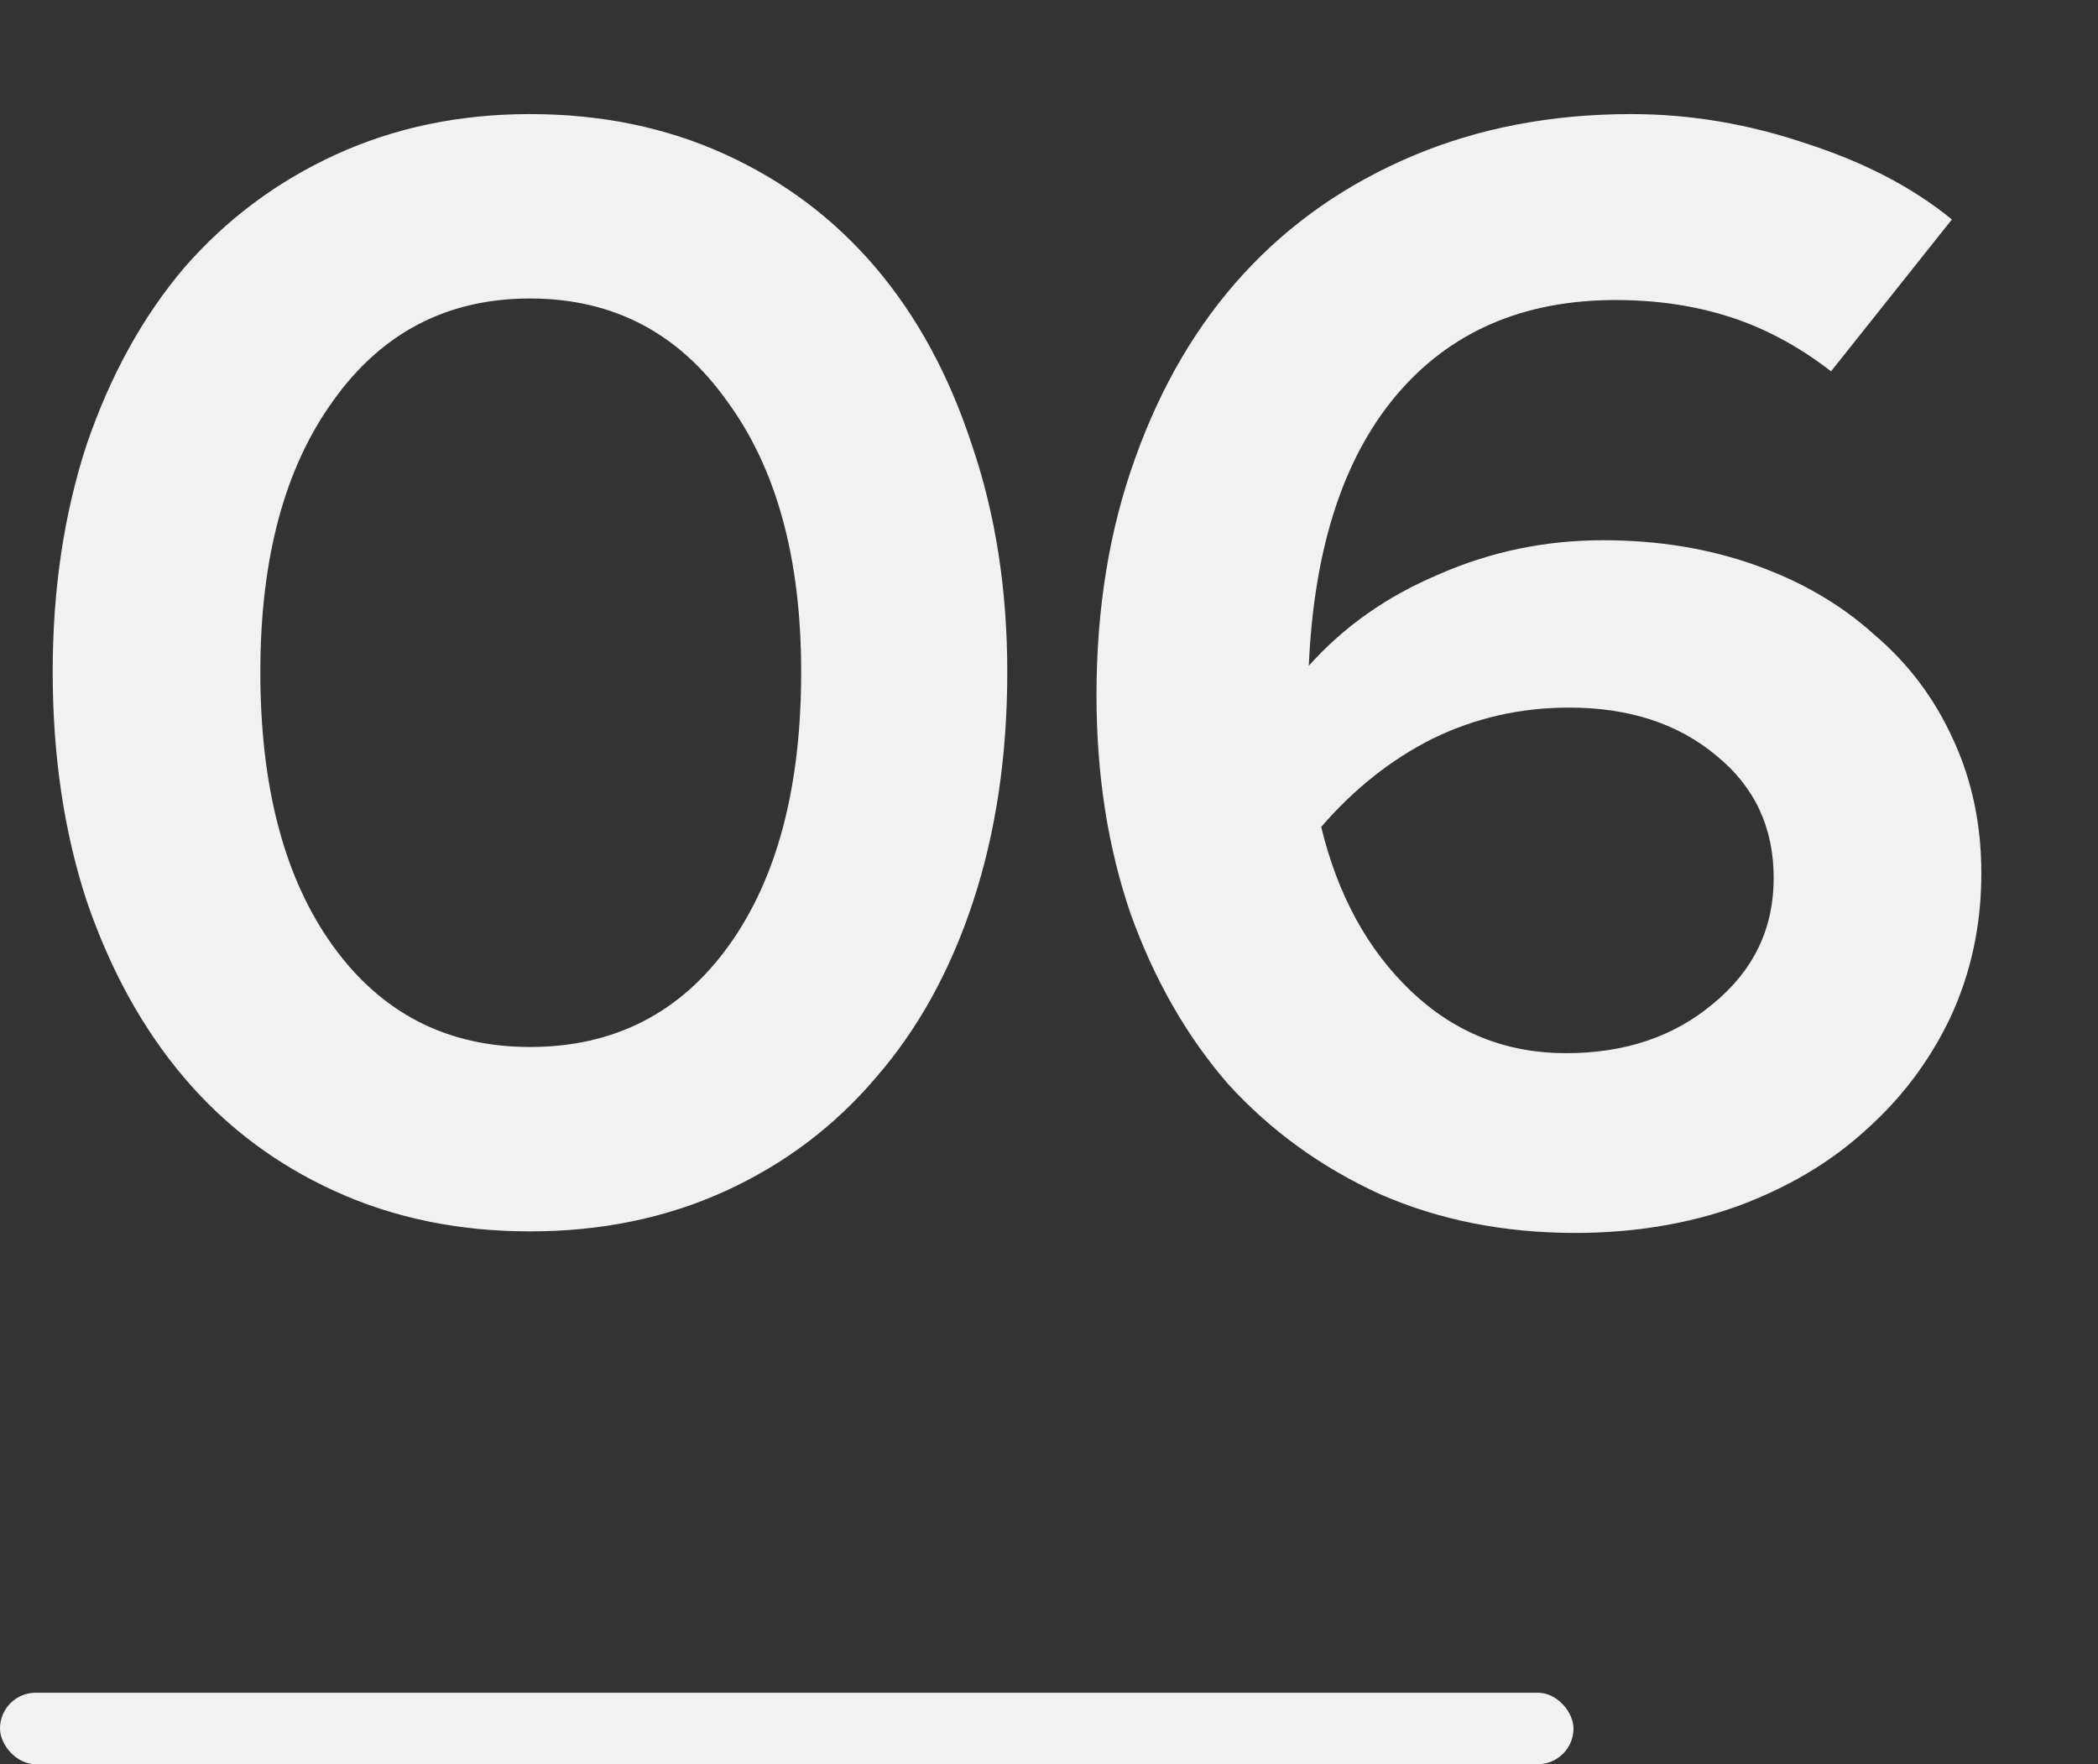 <?xml version="1.0" encoding="UTF-8"?>
<svg xmlns="http://www.w3.org/2000/svg" width="88" height="74" viewBox="0 0 88 74" fill="none">
  <rect x="0" y="0" width="88" height="74" fill="#333333" stroke="none"/>
  <path d="M22.23 51.65C19.24 51.65 16.51 51.087 14.04 49.96C11.57 48.833 9.468 47.252 7.735 45.215C6.002 43.178 4.637 40.708 3.64 37.805C2.687 34.902 2.21 31.695 2.21 28.185C2.21 24.718 2.687 21.533 3.64 18.63C4.637 15.727 6.002 13.257 7.735 11.22C9.512 9.183 11.635 7.602 14.105 6.475C16.575 5.348 19.283 4.785 22.23 4.785C25.22 4.785 27.95 5.348 30.42 6.475C32.89 7.602 34.992 9.183 36.725 11.22C38.458 13.257 39.802 15.727 40.755 18.63C41.752 21.533 42.25 24.718 42.25 28.185C42.25 31.695 41.773 34.902 40.82 37.805C39.867 40.708 38.502 43.178 36.725 45.215C34.992 47.252 32.89 48.833 30.42 49.96C27.95 51.087 25.22 51.65 22.23 51.65ZM22.23 43.915C25.74 43.915 28.513 42.507 30.55 39.69C32.587 36.873 33.605 33.038 33.605 28.185C33.605 23.418 32.565 19.627 30.485 16.81C28.448 13.95 25.697 12.52 22.23 12.52C18.763 12.52 16.012 13.95 13.975 16.81C11.938 19.627 10.92 23.418 10.92 28.185C10.92 33.038 11.938 36.873 13.975 39.69C16.012 42.507 18.763 43.915 22.23 43.915ZM66.077 51.715C63.087 51.715 60.357 51.173 57.887 50.09C55.417 48.963 53.294 47.425 51.517 45.475C49.784 43.482 48.419 41.098 47.422 38.325C46.469 35.552 45.992 32.497 45.992 29.16C45.992 25.52 46.534 22.205 47.617 19.215C48.7 16.182 50.217 13.603 52.167 11.48C54.117 9.357 56.479 7.71 59.252 6.54C62.025 5.37 65.08 4.785 68.417 4.785C70.887 4.785 73.335 5.197 75.762 6.02C78.189 6.8 80.225 7.862 81.872 9.205L76.802 15.575C75.459 14.535 74.05 13.777 72.577 13.3C71.104 12.823 69.5 12.585 67.767 12.585C63.867 12.585 60.79 13.928 58.537 16.615C56.327 19.258 55.114 23.028 54.897 27.925C56.37 26.278 58.19 25 60.357 24.09C62.524 23.137 64.82 22.66 67.247 22.66C69.544 22.66 71.667 23.007 73.617 23.7C75.567 24.393 77.235 25.368 78.622 26.625C80.052 27.838 81.157 29.312 81.937 31.045C82.717 32.735 83.107 34.598 83.107 36.635C83.107 38.802 82.674 40.817 81.807 42.68C80.94 44.5 79.749 46.082 78.232 47.425C76.759 48.768 74.96 49.83 72.837 50.61C70.757 51.347 68.504 51.715 66.077 51.715ZM65.817 29.68C63.78 29.68 61.874 30.113 60.097 30.98C58.364 31.847 56.804 33.082 55.417 34.685C56.11 37.545 57.367 39.842 59.187 41.575C61.007 43.308 63.174 44.175 65.687 44.175C68.157 44.175 70.215 43.482 71.862 42.095C73.552 40.708 74.397 38.953 74.397 36.83C74.397 34.707 73.595 32.995 71.992 31.695C70.389 30.352 68.33 29.68 65.817 29.68Z" fill="#F1F1F1"></path>
  <rect y="71" width="66" height="3" rx="1.5" fill="#F1F1F1"></rect>
</svg>
